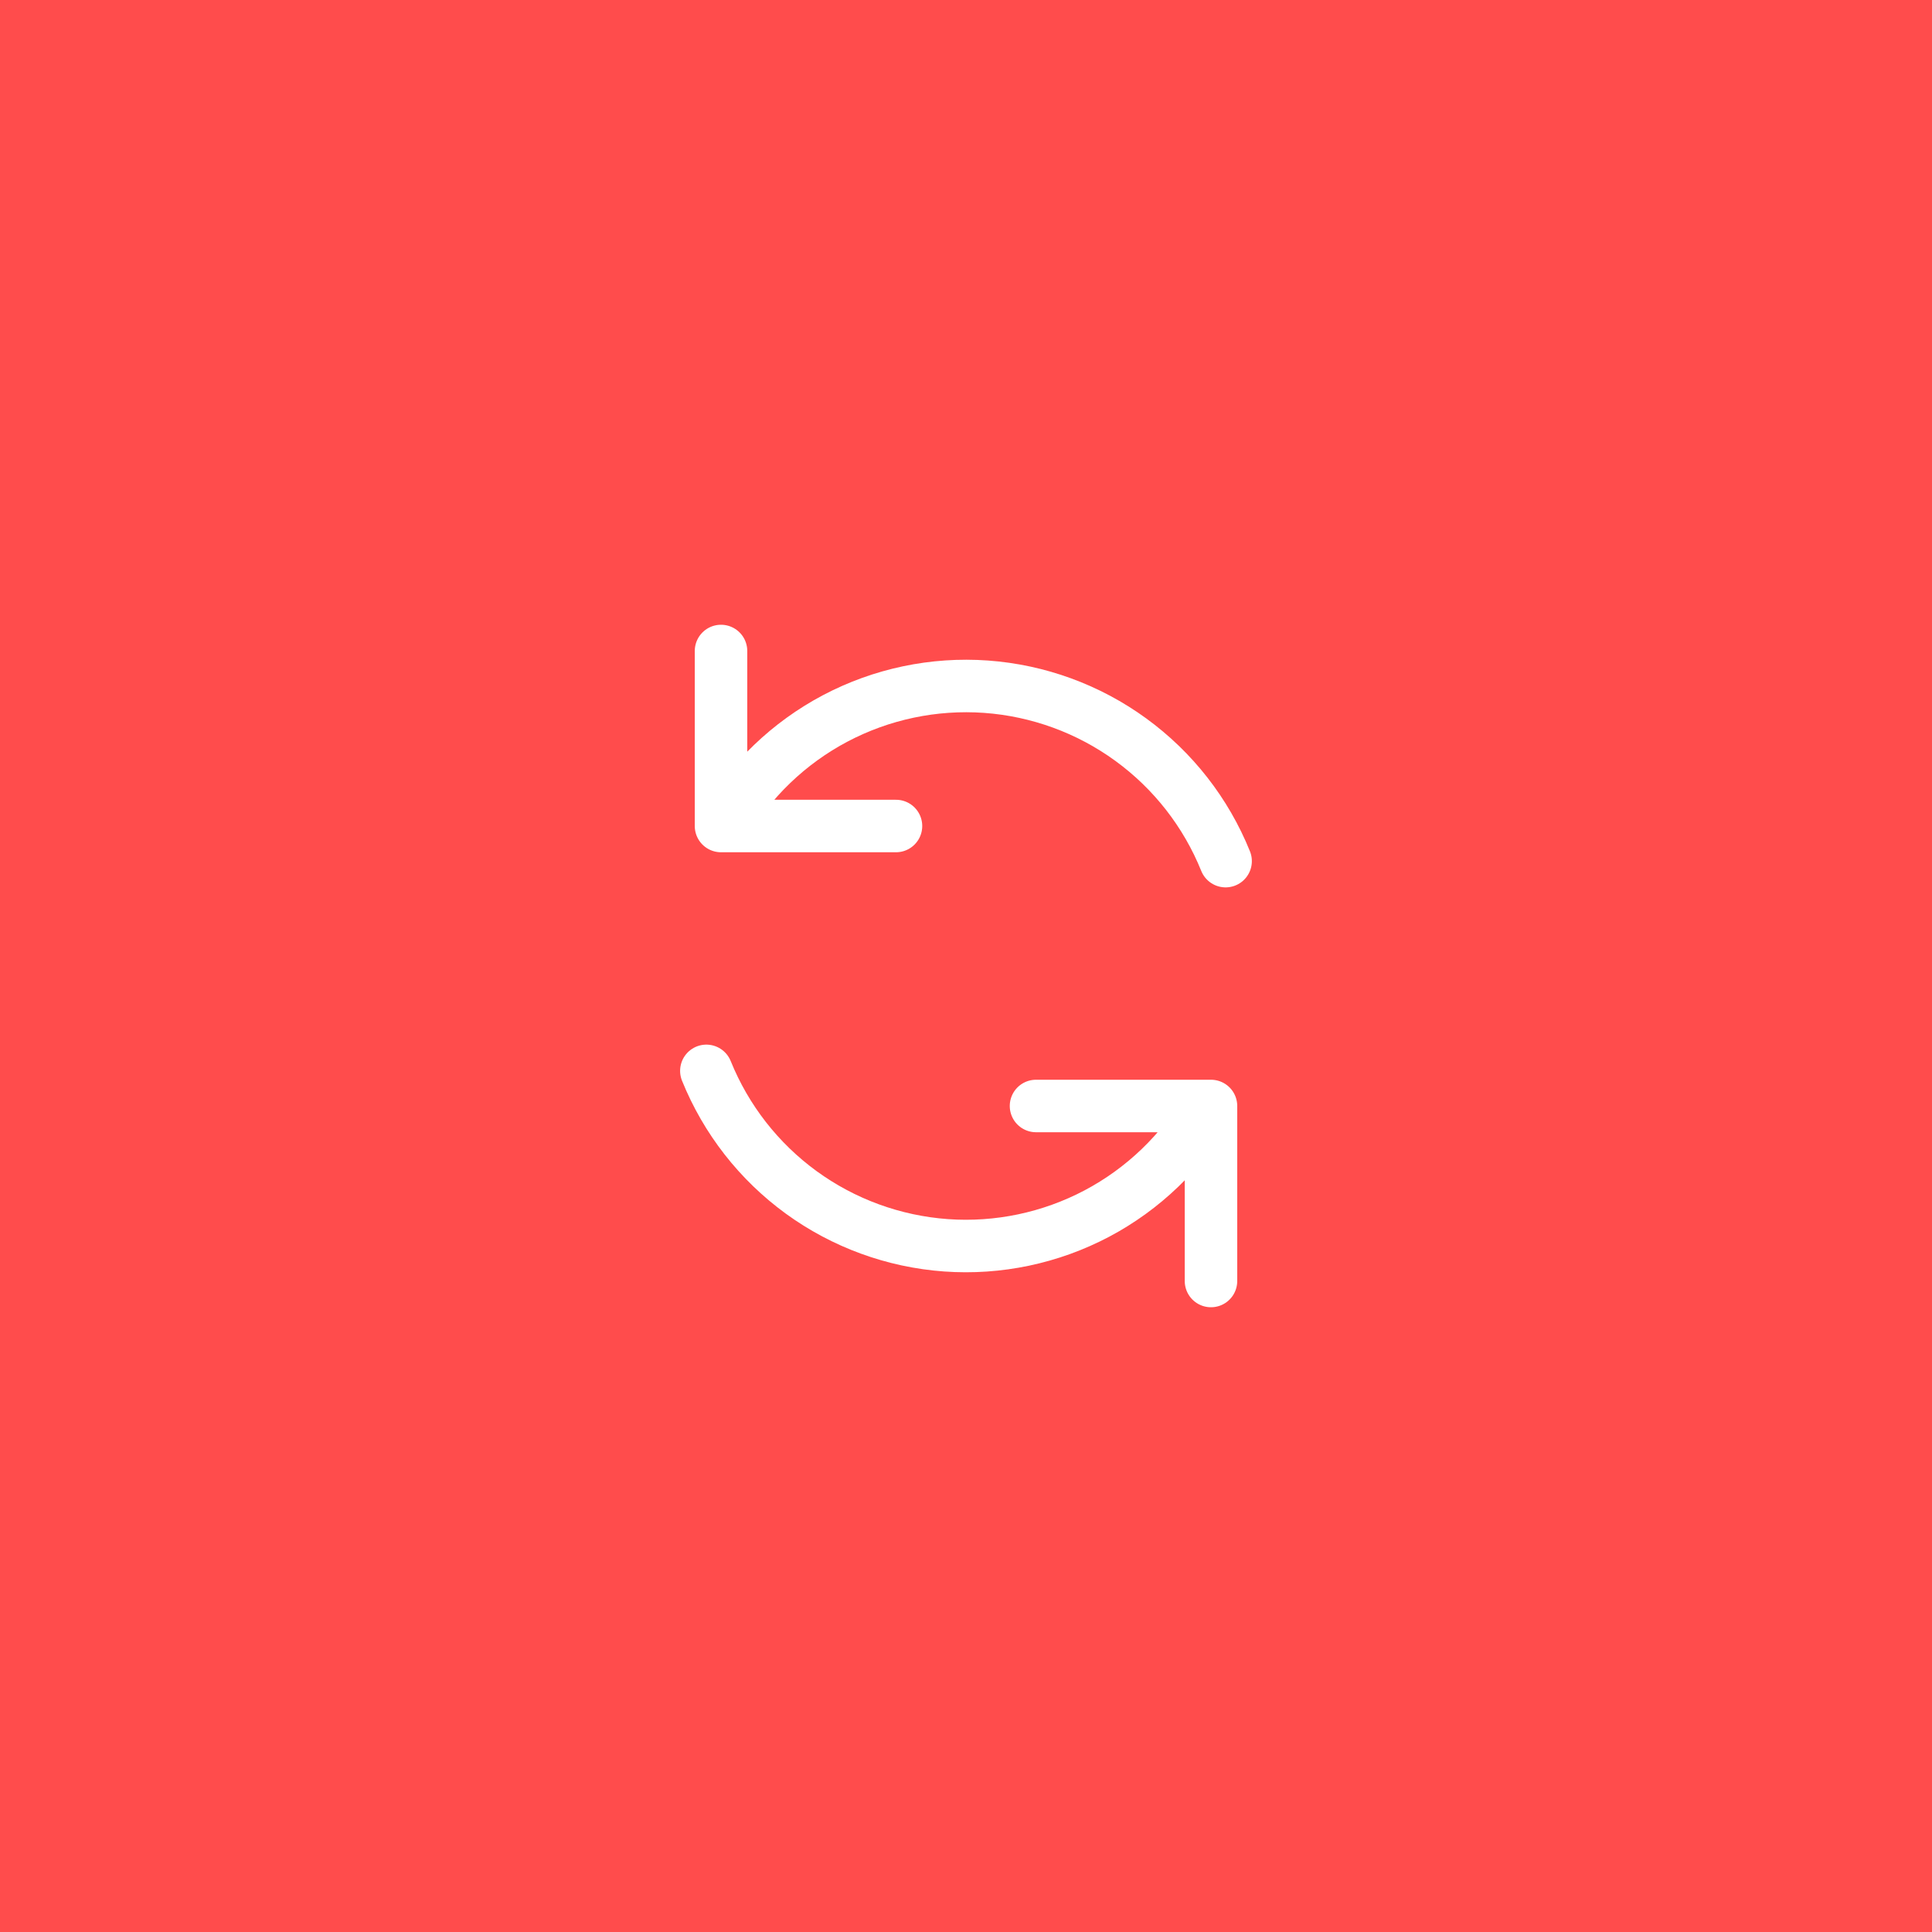 <?xml version="1.0" encoding="UTF-8"?> <svg xmlns="http://www.w3.org/2000/svg" width="46" height="46" viewBox="0 0 46 46" fill="none"><rect width="46" height="46" fill="#FF4C4C"></rect><path d="M24.667 26.333H28.833V30.5M21.333 19.667H17.167V15.5M29.181 20.503C28.714 19.346 27.932 18.344 26.923 17.61C25.915 16.876 24.721 16.44 23.477 16.35C22.233 16.261 20.988 16.523 19.886 17.105C18.783 17.688 17.866 18.569 17.238 19.647M16.818 25.497C17.286 26.654 18.068 27.656 19.076 28.39C20.085 29.124 21.279 29.56 22.523 29.65C23.767 29.739 25.011 29.477 26.114 28.895C27.217 28.312 28.134 27.431 28.761 26.354" stroke="white" stroke-width="1.25" stroke-linecap="round" stroke-linejoin="round"></path></svg> 